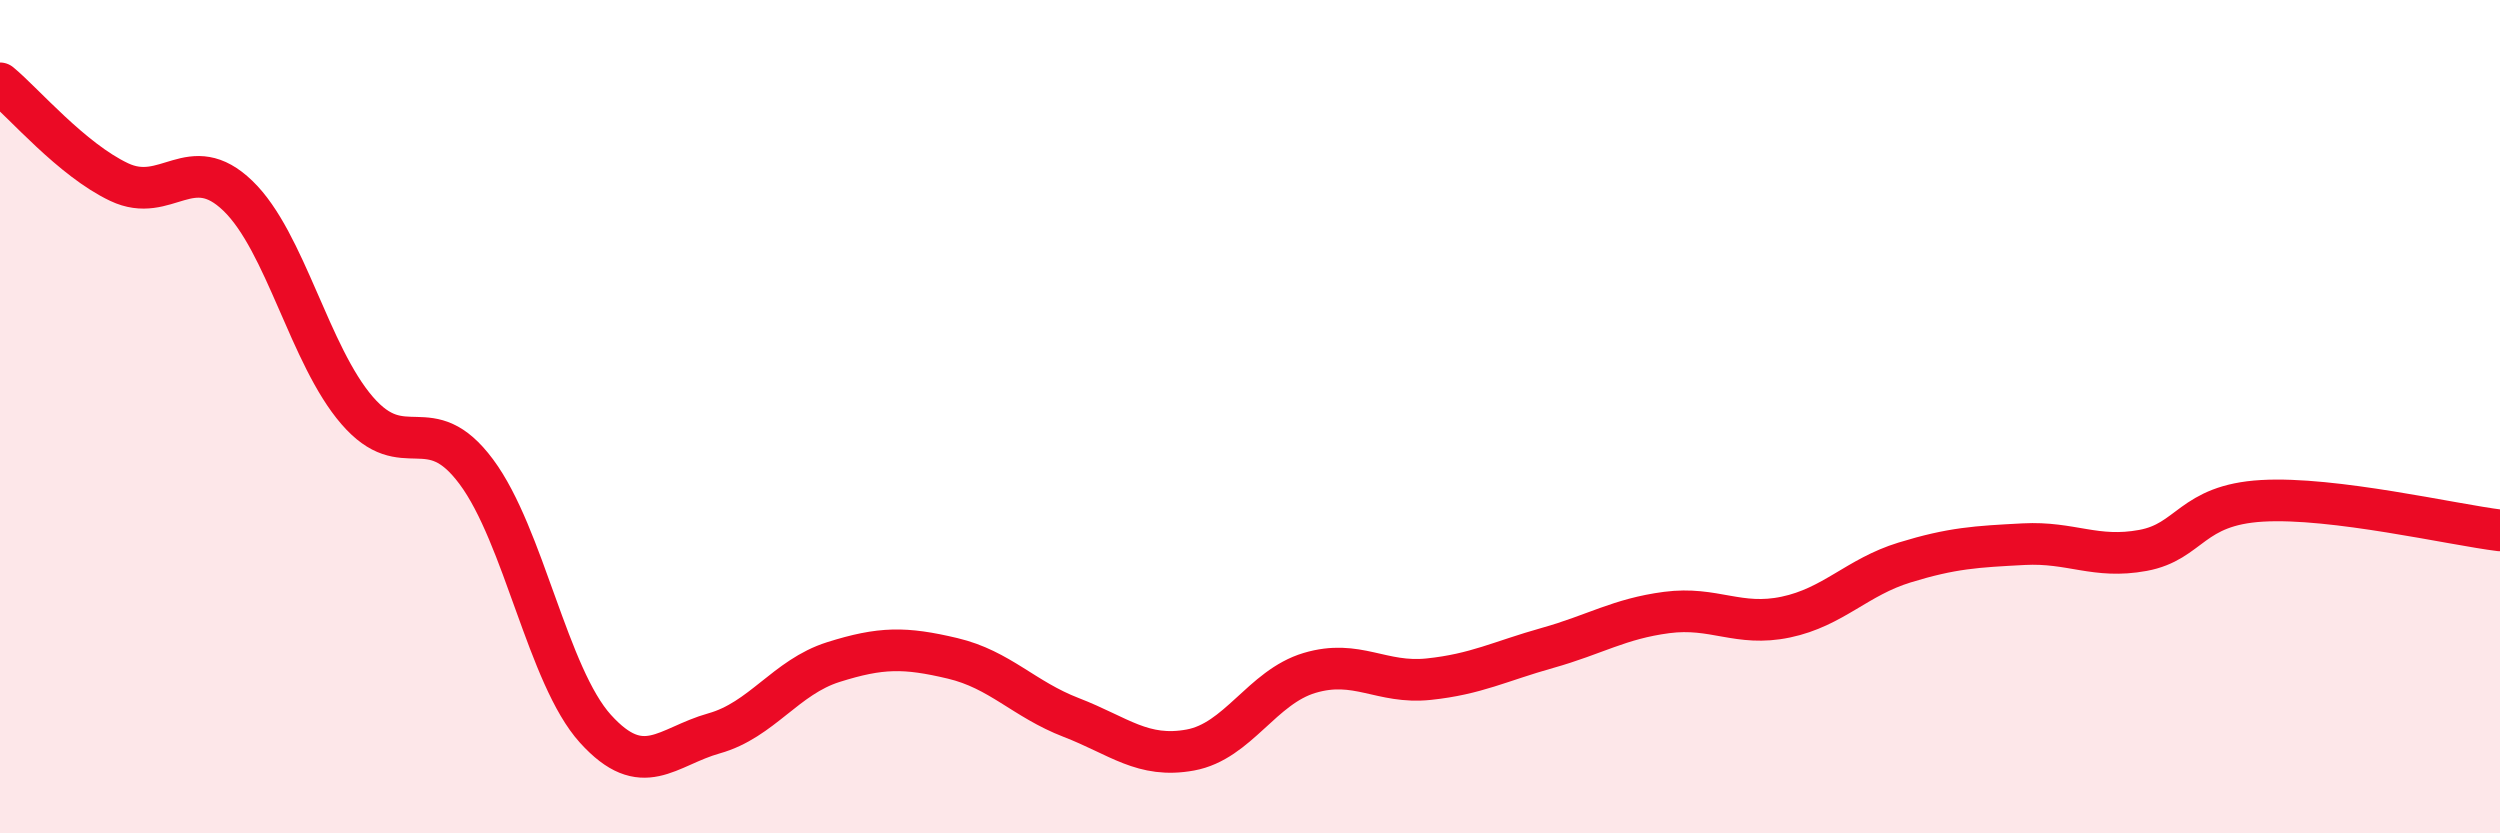 
    <svg width="60" height="20" viewBox="0 0 60 20" xmlns="http://www.w3.org/2000/svg">
      <path
        d="M 0,2 C 0.57,2.47 1.72,3.83 2.86,4.37 C 4,4.91 4.57,3.6 5.71,4.7 C 6.85,5.8 7.43,8.53 8.57,9.85 C 9.71,11.17 10.29,9.79 11.43,11.32 C 12.57,12.85 13.15,16.23 14.29,17.49 C 15.43,18.75 16,17.92 17.14,17.6 C 18.28,17.28 18.86,16.25 20,15.89 C 21.14,15.53 21.72,15.53 22.86,15.8 C 24,16.07 24.57,16.78 25.71,17.22 C 26.85,17.66 27.43,18.21 28.57,18 C 29.71,17.79 30.29,16.49 31.43,16.15 C 32.57,15.81 33.15,16.42 34.29,16.3 C 35.43,16.18 36,15.87 37.14,15.55 C 38.28,15.23 38.86,14.85 40,14.7 C 41.14,14.55 41.72,15.05 42.86,14.81 C 44,14.57 44.57,13.85 45.71,13.5 C 46.85,13.15 47.43,13.12 48.57,13.06 C 49.71,13 50.29,13.42 51.43,13.21 C 52.57,13 52.58,12.12 54.29,12.02 C 56,11.92 58.86,12.59 60,12.73L60 20L0 20Z"
        fill="#EB0A25"
        opacity="0.1"
        stroke-linecap="round"
        stroke-linejoin="round"
      />
      <path
        d="M 0,2 C 0.57,2.47 1.72,3.83 2.86,4.37 C 4,4.91 4.57,3.6 5.71,4.7 C 6.85,5.8 7.43,8.53 8.57,9.85 C 9.71,11.17 10.29,9.79 11.43,11.32 C 12.57,12.85 13.15,16.23 14.29,17.49 C 15.43,18.75 16,17.92 17.14,17.6 C 18.28,17.28 18.86,16.25 20,15.89 C 21.14,15.53 21.72,15.53 22.86,15.8 C 24,16.07 24.57,16.78 25.71,17.22 C 26.85,17.66 27.43,18.21 28.57,18 C 29.71,17.79 30.29,16.49 31.43,16.15 C 32.57,15.81 33.15,16.42 34.29,16.3 C 35.43,16.18 36,15.87 37.14,15.55 C 38.28,15.23 38.86,14.85 40,14.7 C 41.14,14.55 41.72,15.05 42.86,14.81 C 44,14.57 44.57,13.85 45.71,13.5 C 46.85,13.15 47.43,13.12 48.57,13.06 C 49.71,13 50.29,13.42 51.43,13.21 C 52.57,13 52.58,12.12 54.29,12.02 C 56,11.92 58.86,12.59 60,12.73"
        stroke="#EB0A25"
        stroke-width="1"
        fill="none"
        stroke-linecap="round"
        stroke-linejoin="round"
      />
    </svg>
  